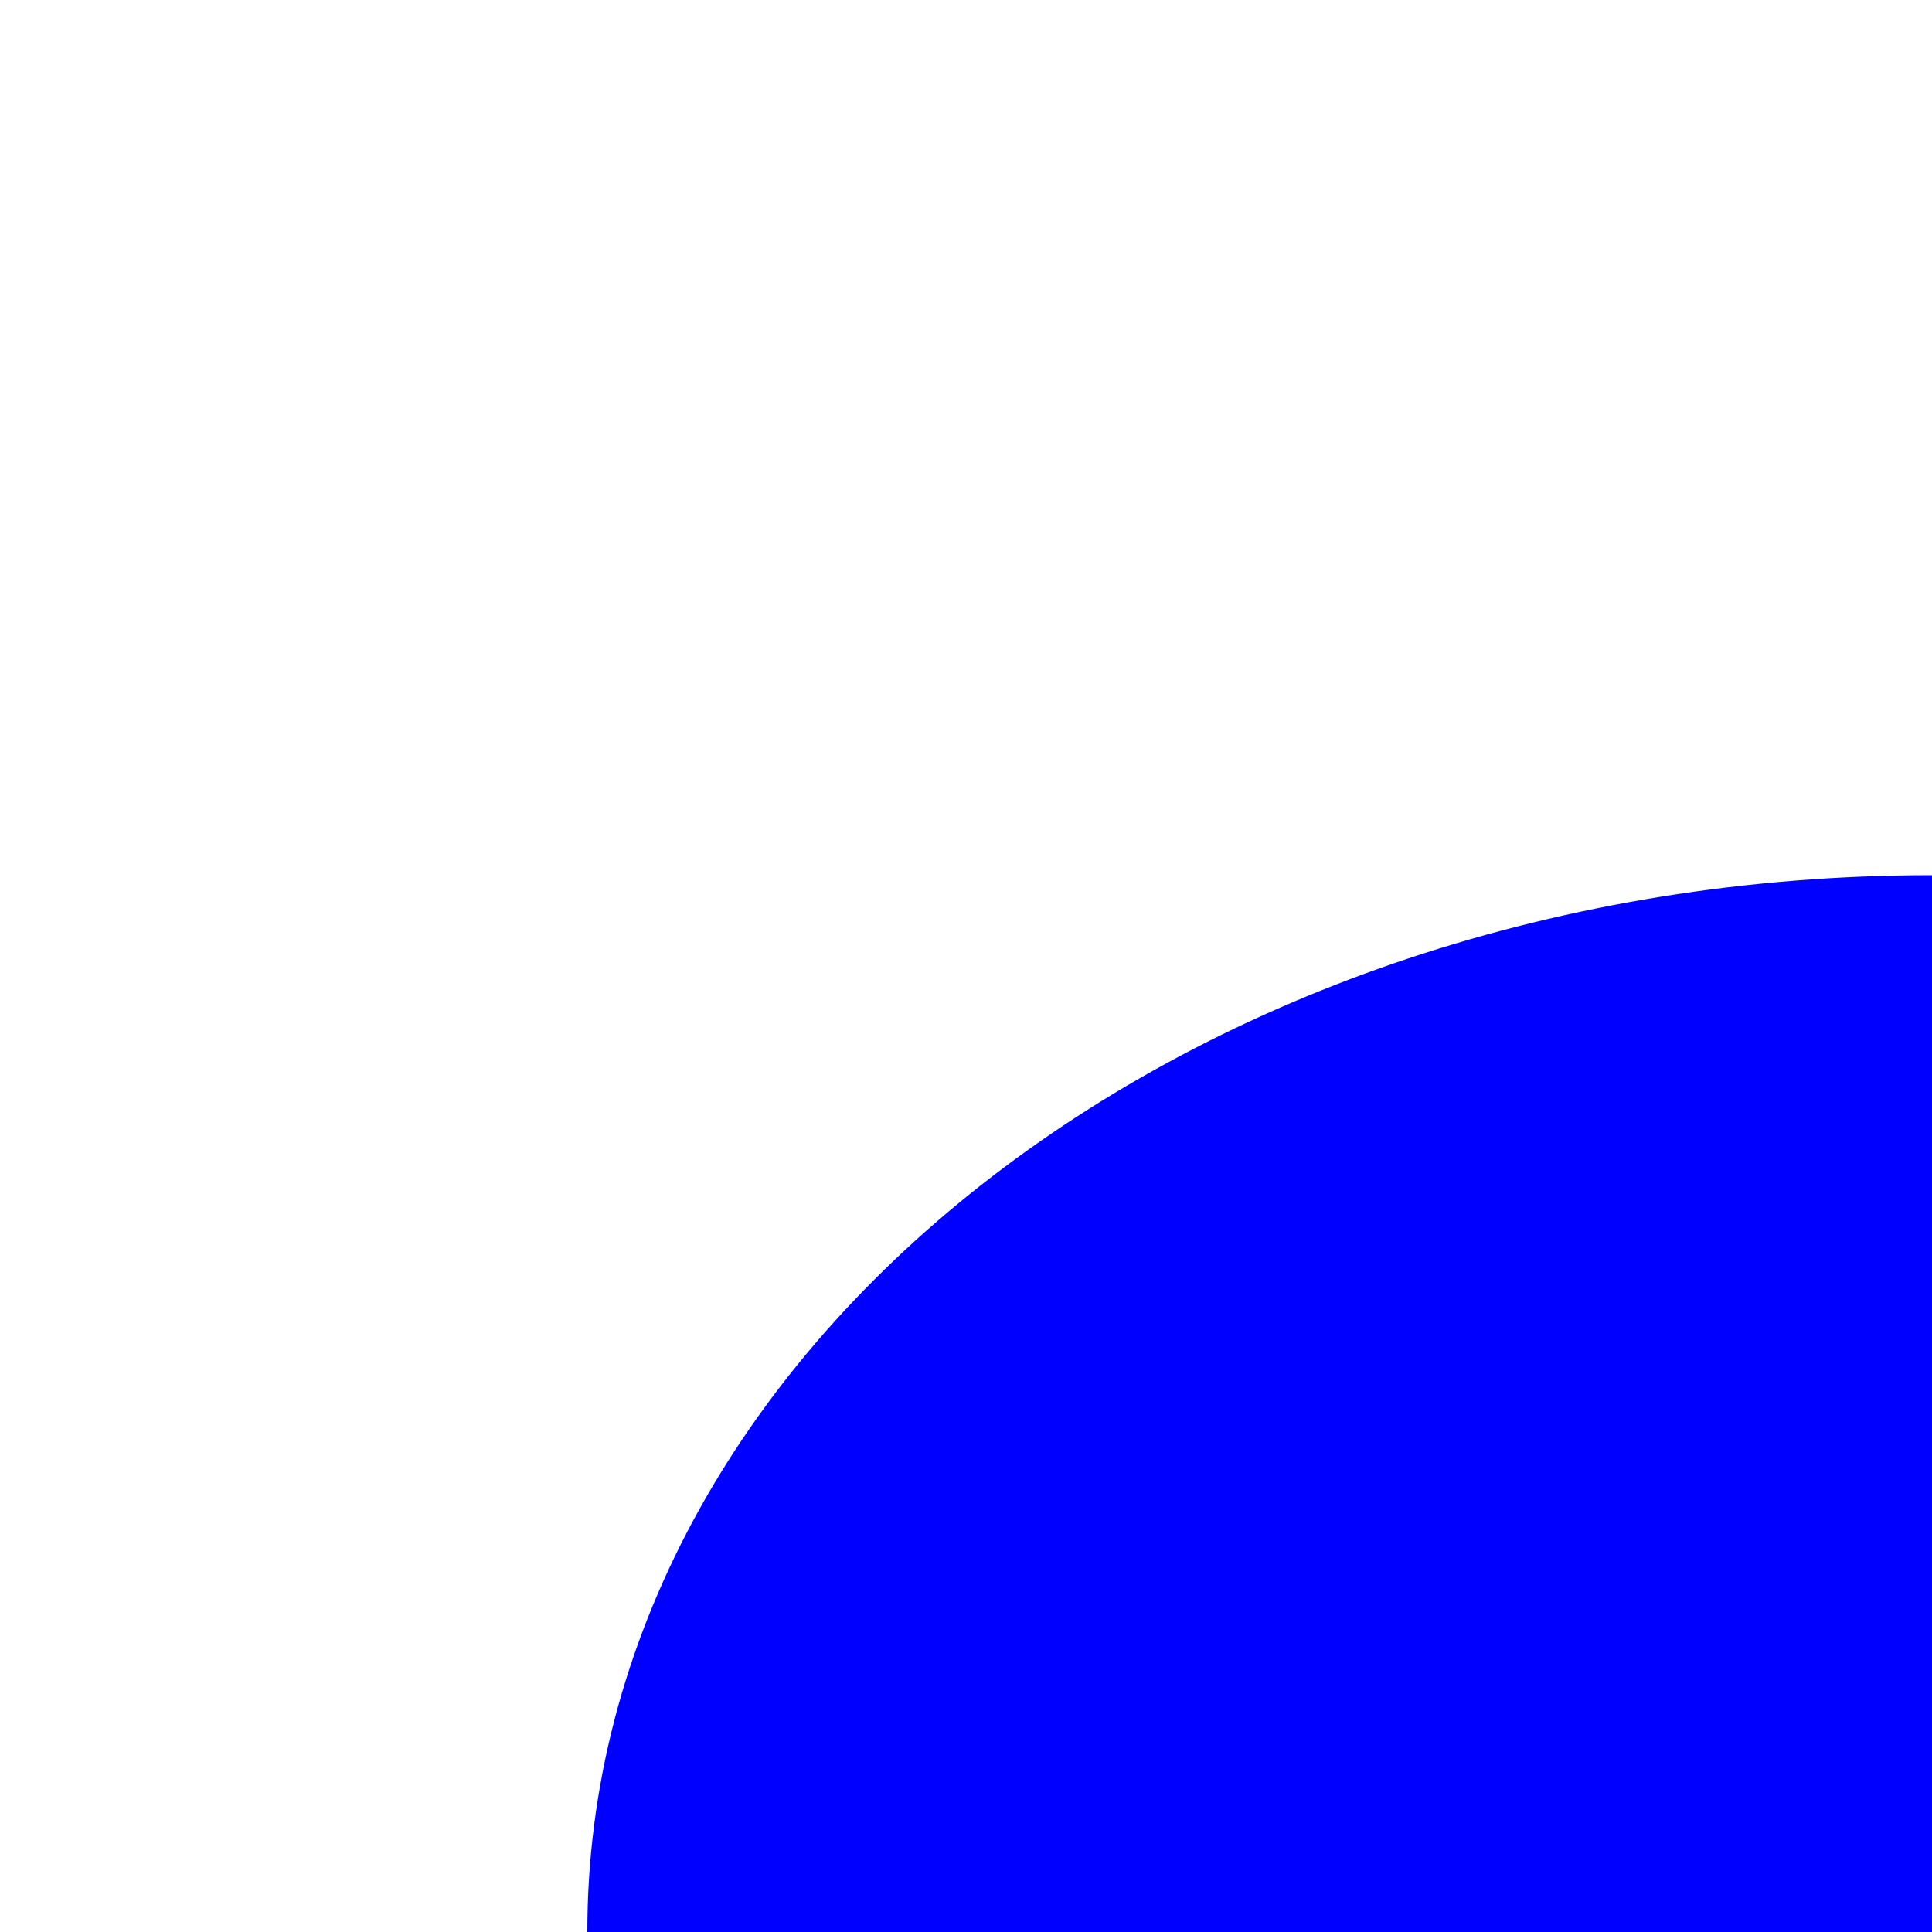 <?xml version="1.0" encoding="UTF-8"?><svg id="Layer_1" xmlns="http://www.w3.org/2000/svg" viewBox="0 0 10 10"><defs><style>.cls-1{fill:blue;}</style></defs><path class="cls-1" d="M10,4.53c-3.84,0-6.96,2.45-6.96,5.47h6.96V4.53Z"/></svg>